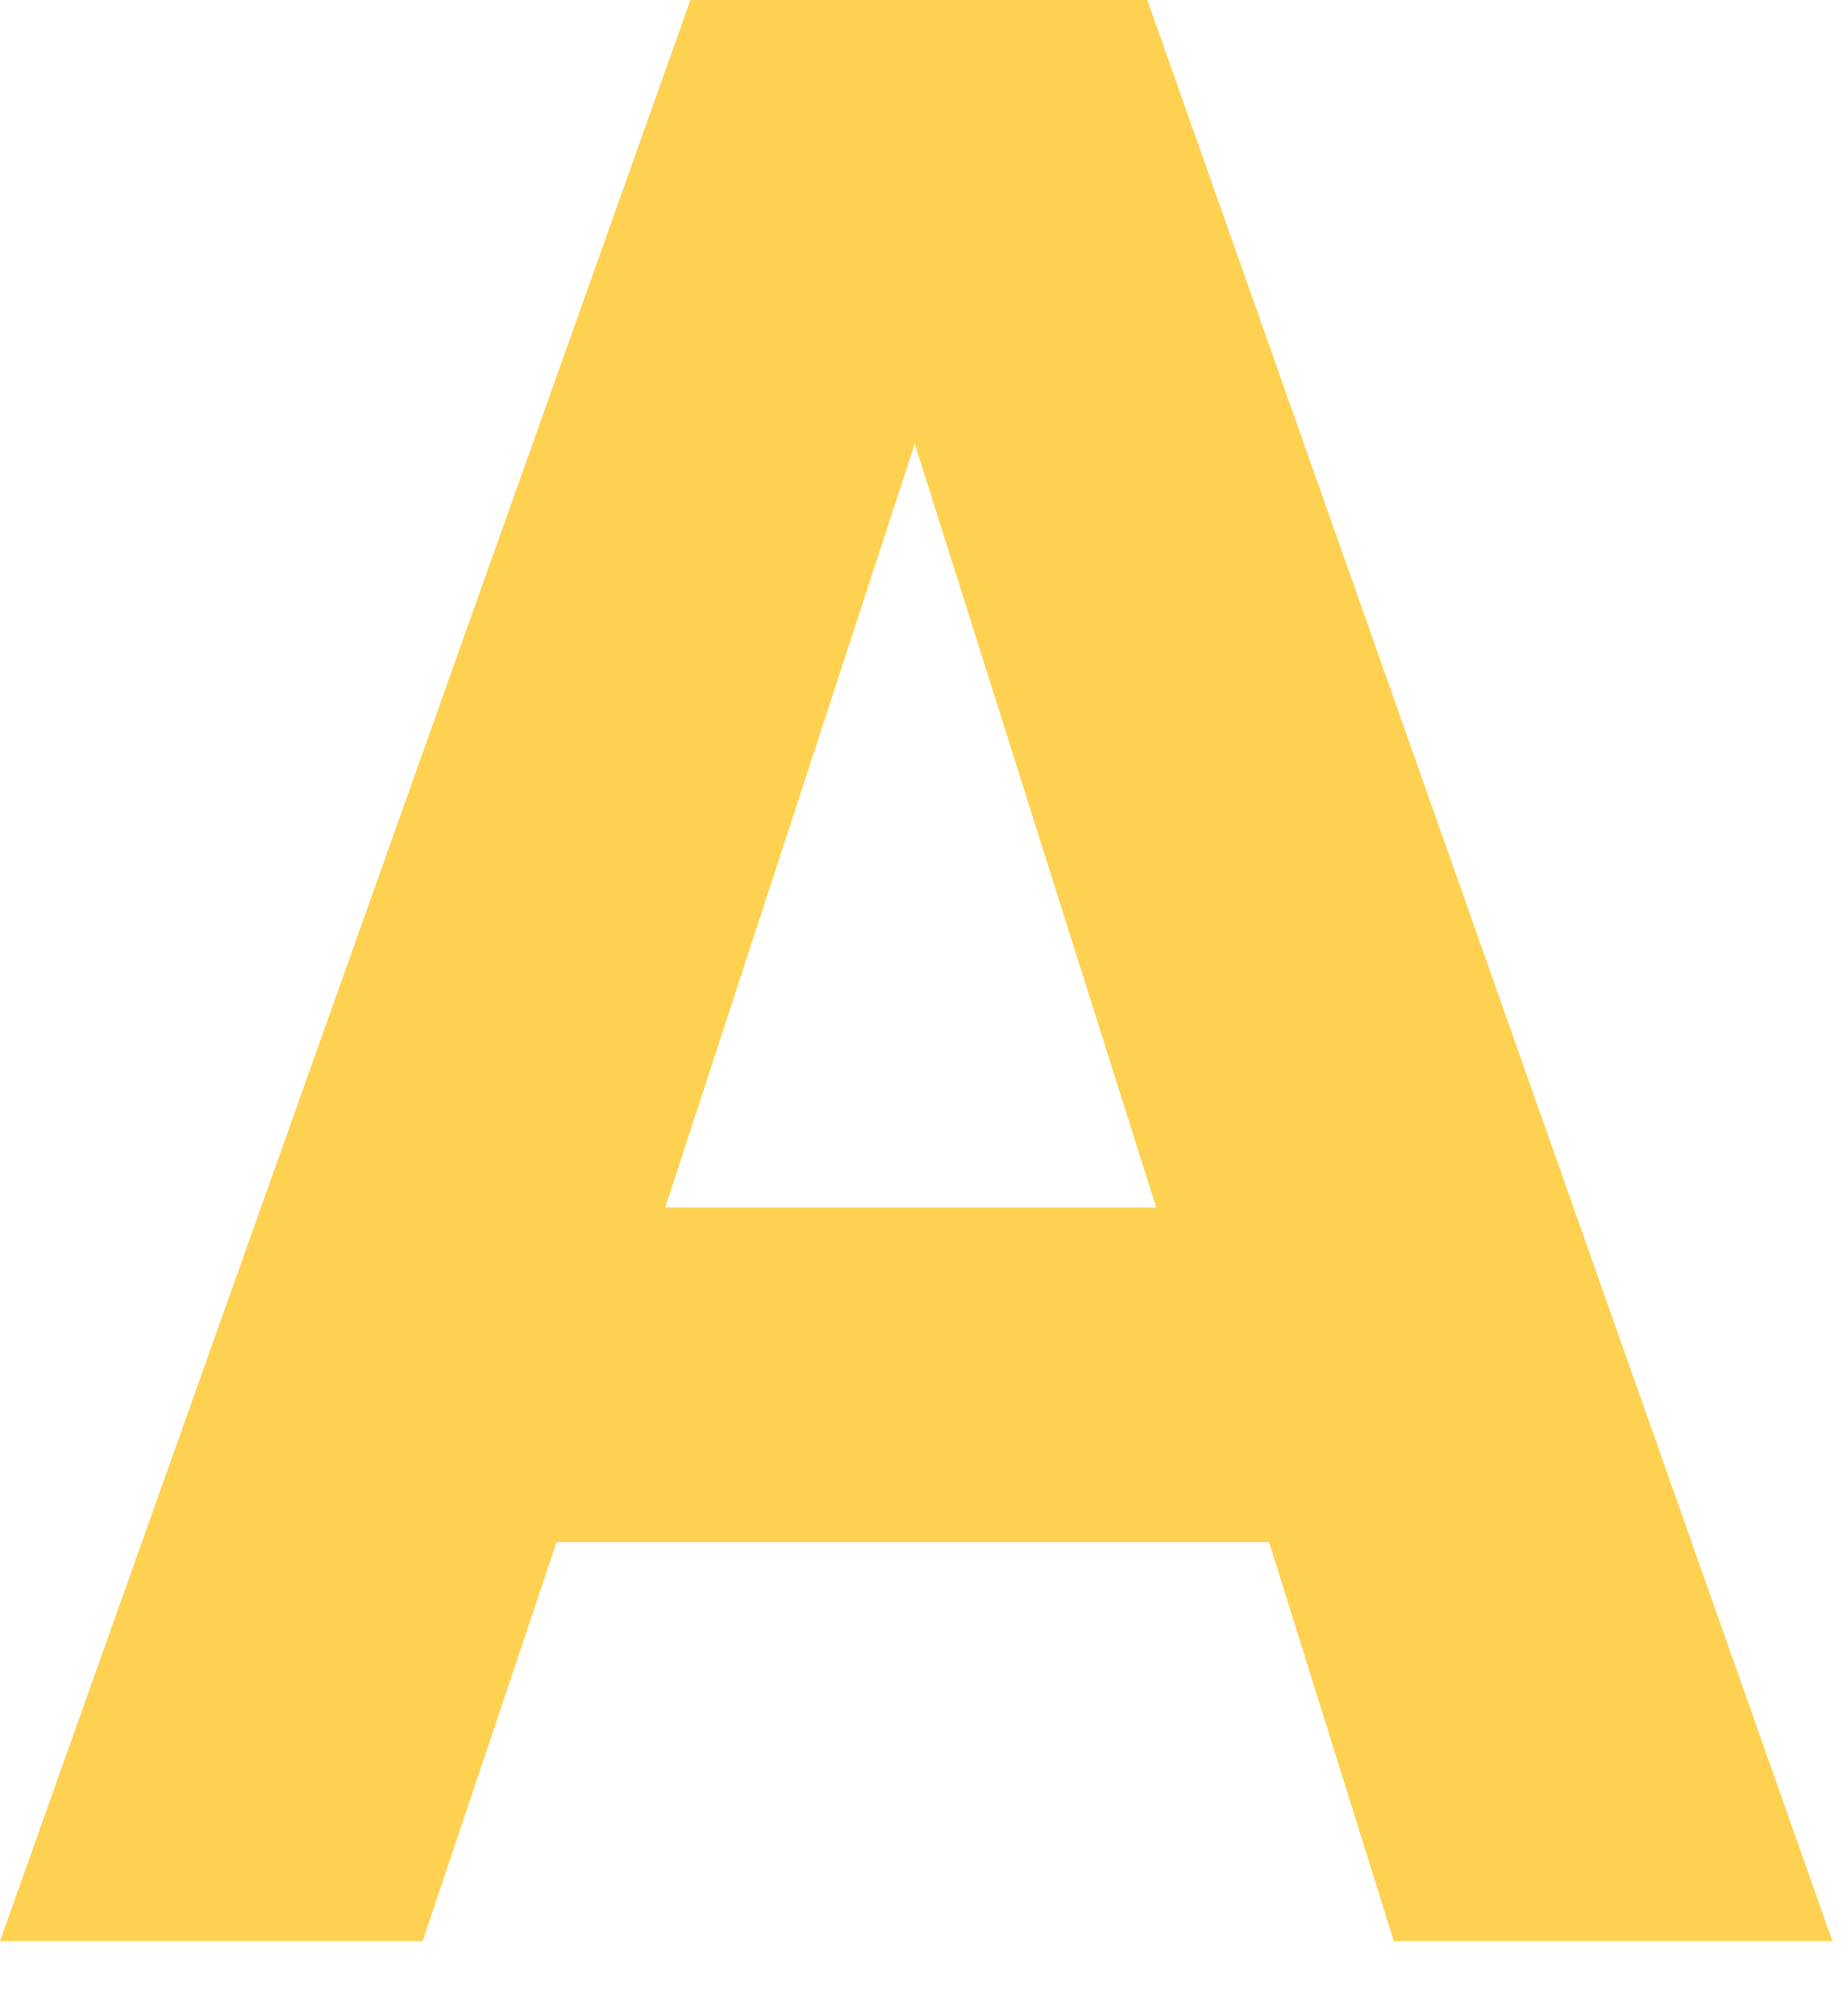 <?xml version="1.0" encoding="utf-8"?>
<svg xmlns="http://www.w3.org/2000/svg" fill="none" height="100%" overflow="visible" preserveAspectRatio="none" style="display: block;" viewBox="0 0 11 12" width="100%">
<path d="M3.314 9.178H7.558L8.301 11.553H10.913L6.833 0H4.112L0 11.553H2.517L3.315 9.178H3.314ZM5.448 2.641L6.886 7.187H3.962L5.448 2.641Z" fill="#FFD151" id="Vector"/>
</svg>